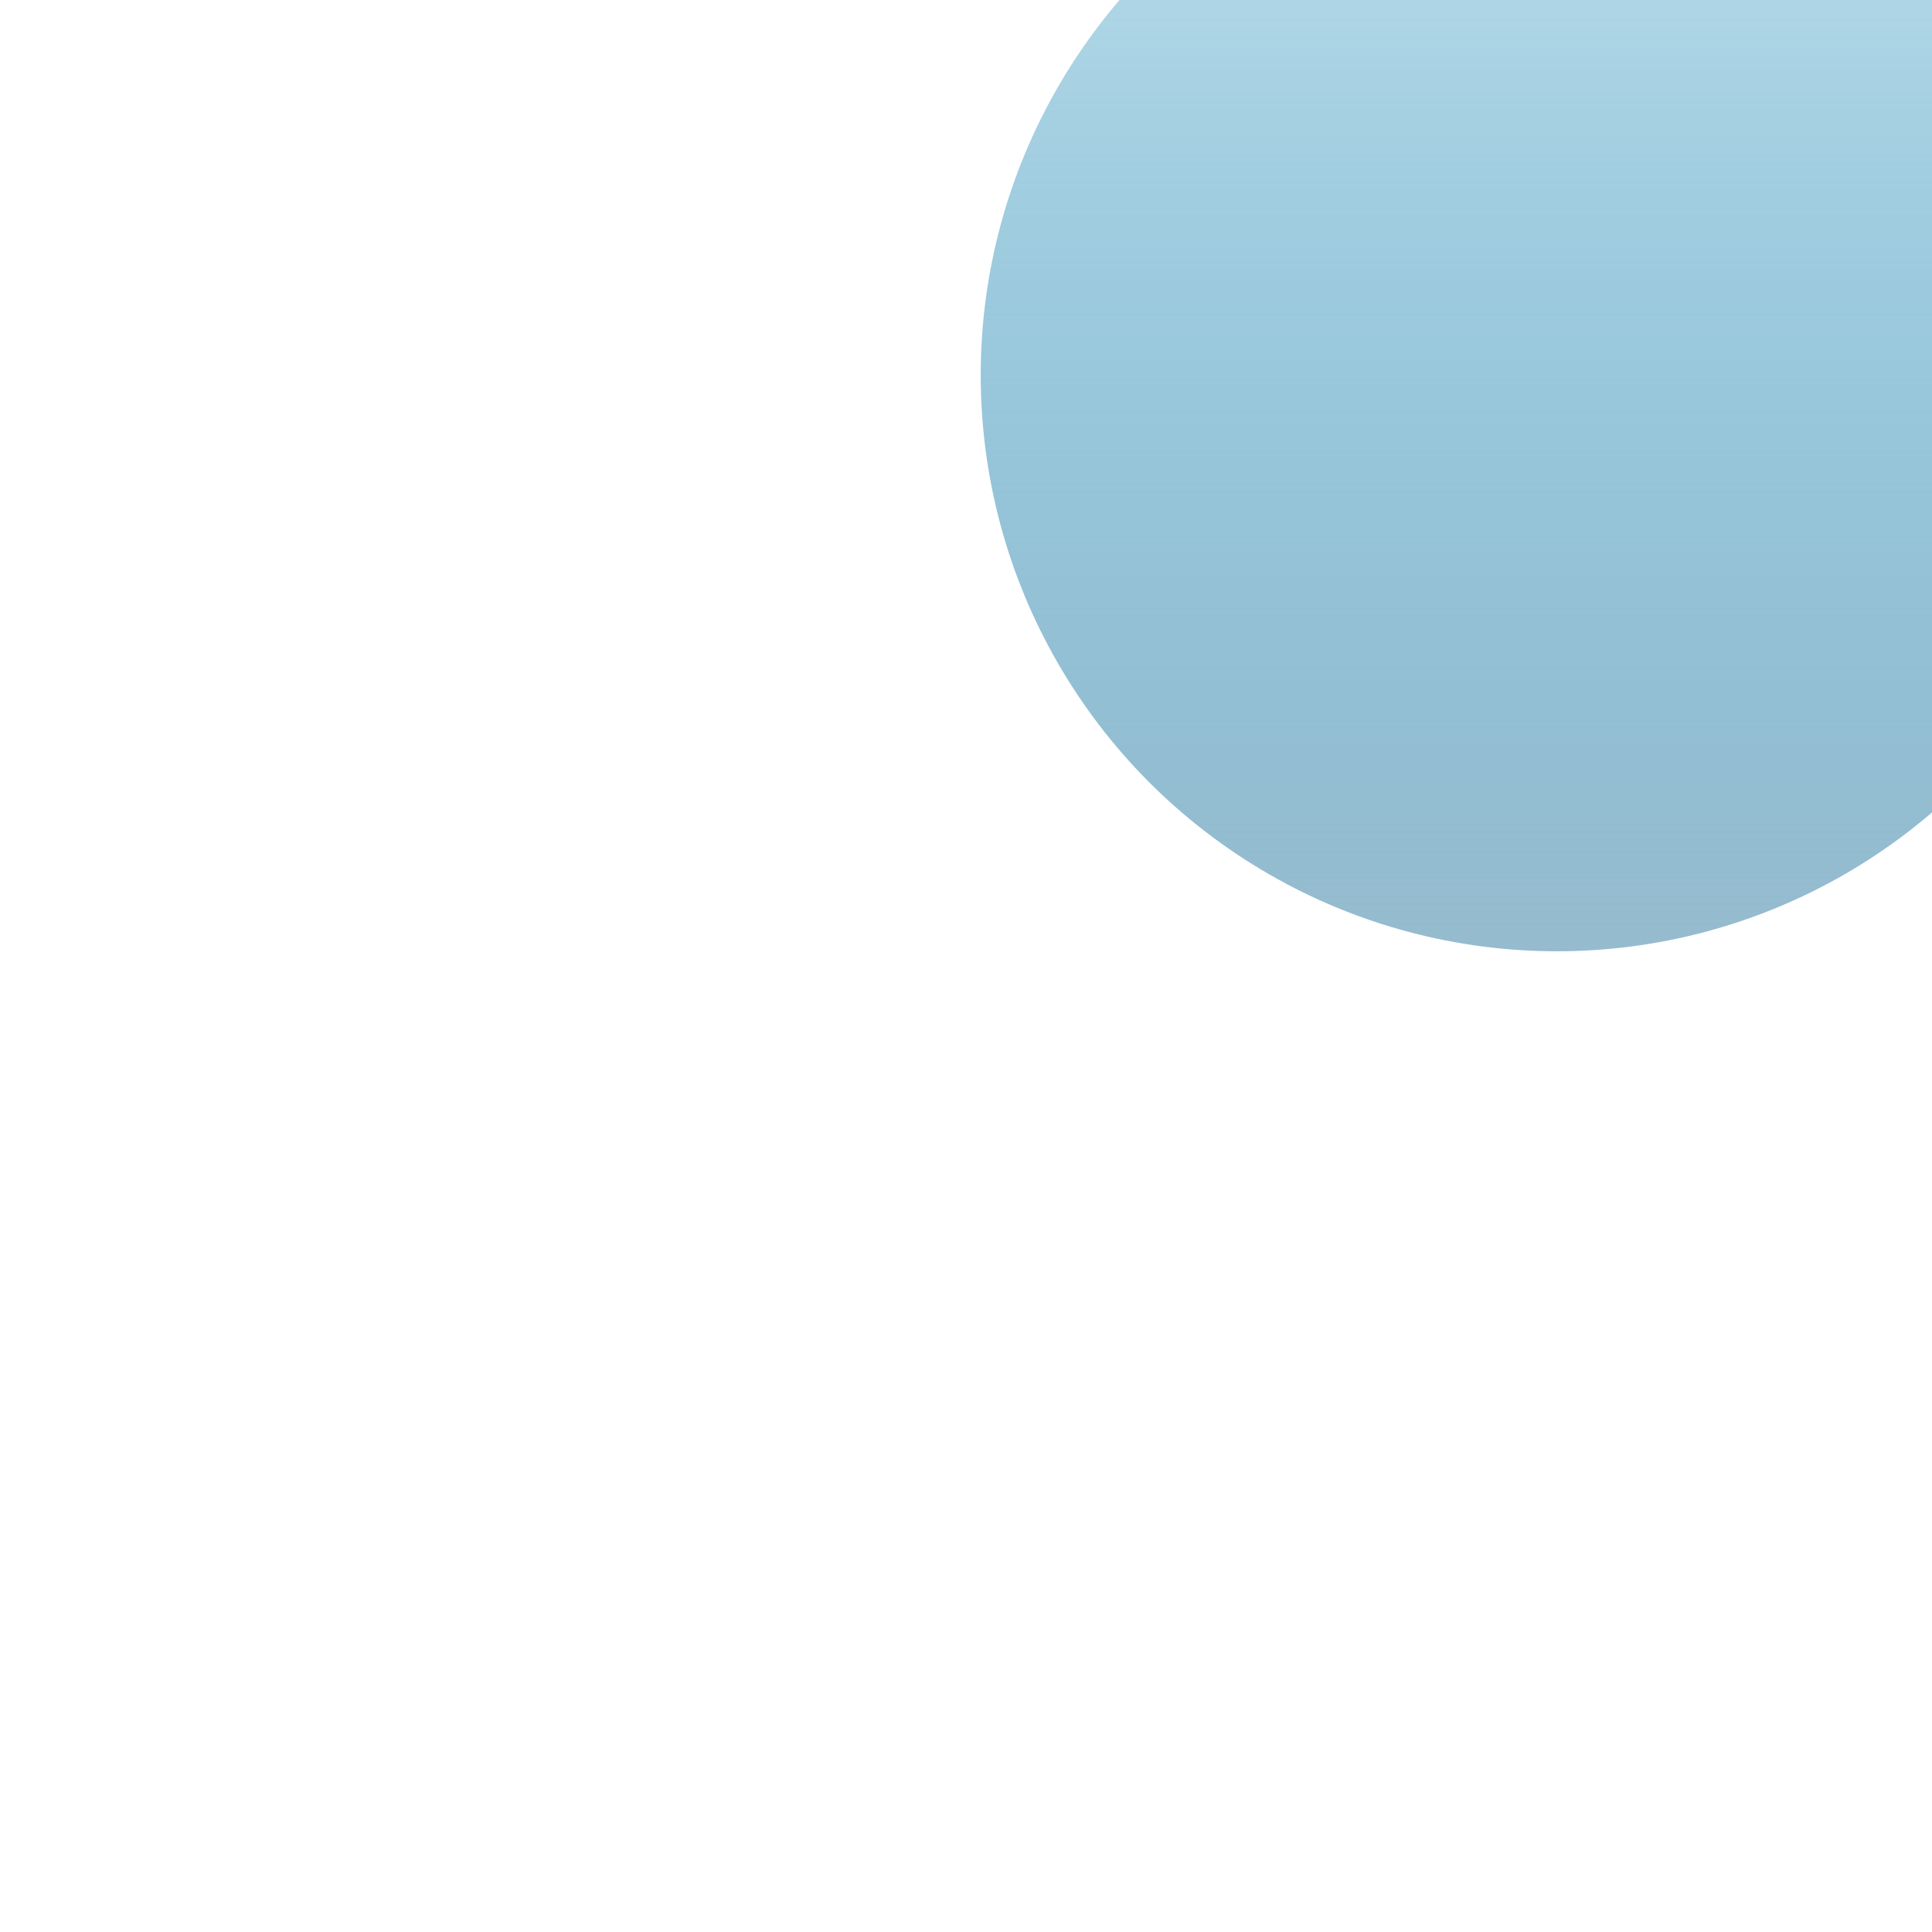 <svg width="394" height="394" viewBox="0 0 394 394" fill="none" xmlns="http://www.w3.org/2000/svg">
<g filter="url(#filter0_f_517_152)">
<circle cx="317.5" cy="76.5" r="117.5" fill="url(#paint0_linear_517_152)"/>
</g>
<defs>
<filter id="filter0_f_517_152" x="0" y="-241" width="635" height="635" filterUnits="userSpaceOnUse" color-interpolation-filters="sRGB">
<feFlood flood-opacity="0" result="BackgroundImageFix"/>
<feBlend mode="normal" in="SourceGraphic" in2="BackgroundImageFix" result="shape"/>
<feGaussianBlur stdDeviation="100" result="effect1_foregroundBlur_517_152"/>
</filter>
<linearGradient id="paint0_linear_517_152" x1="317.5" y1="-41" x2="317.5" y2="194" gradientUnits="userSpaceOnUse">
<stop stop-color="#3098C2" stop-opacity="0.31"/>
<stop offset="1" stop-color="#96BBCE"/>
</linearGradient>
</defs>
</svg>
